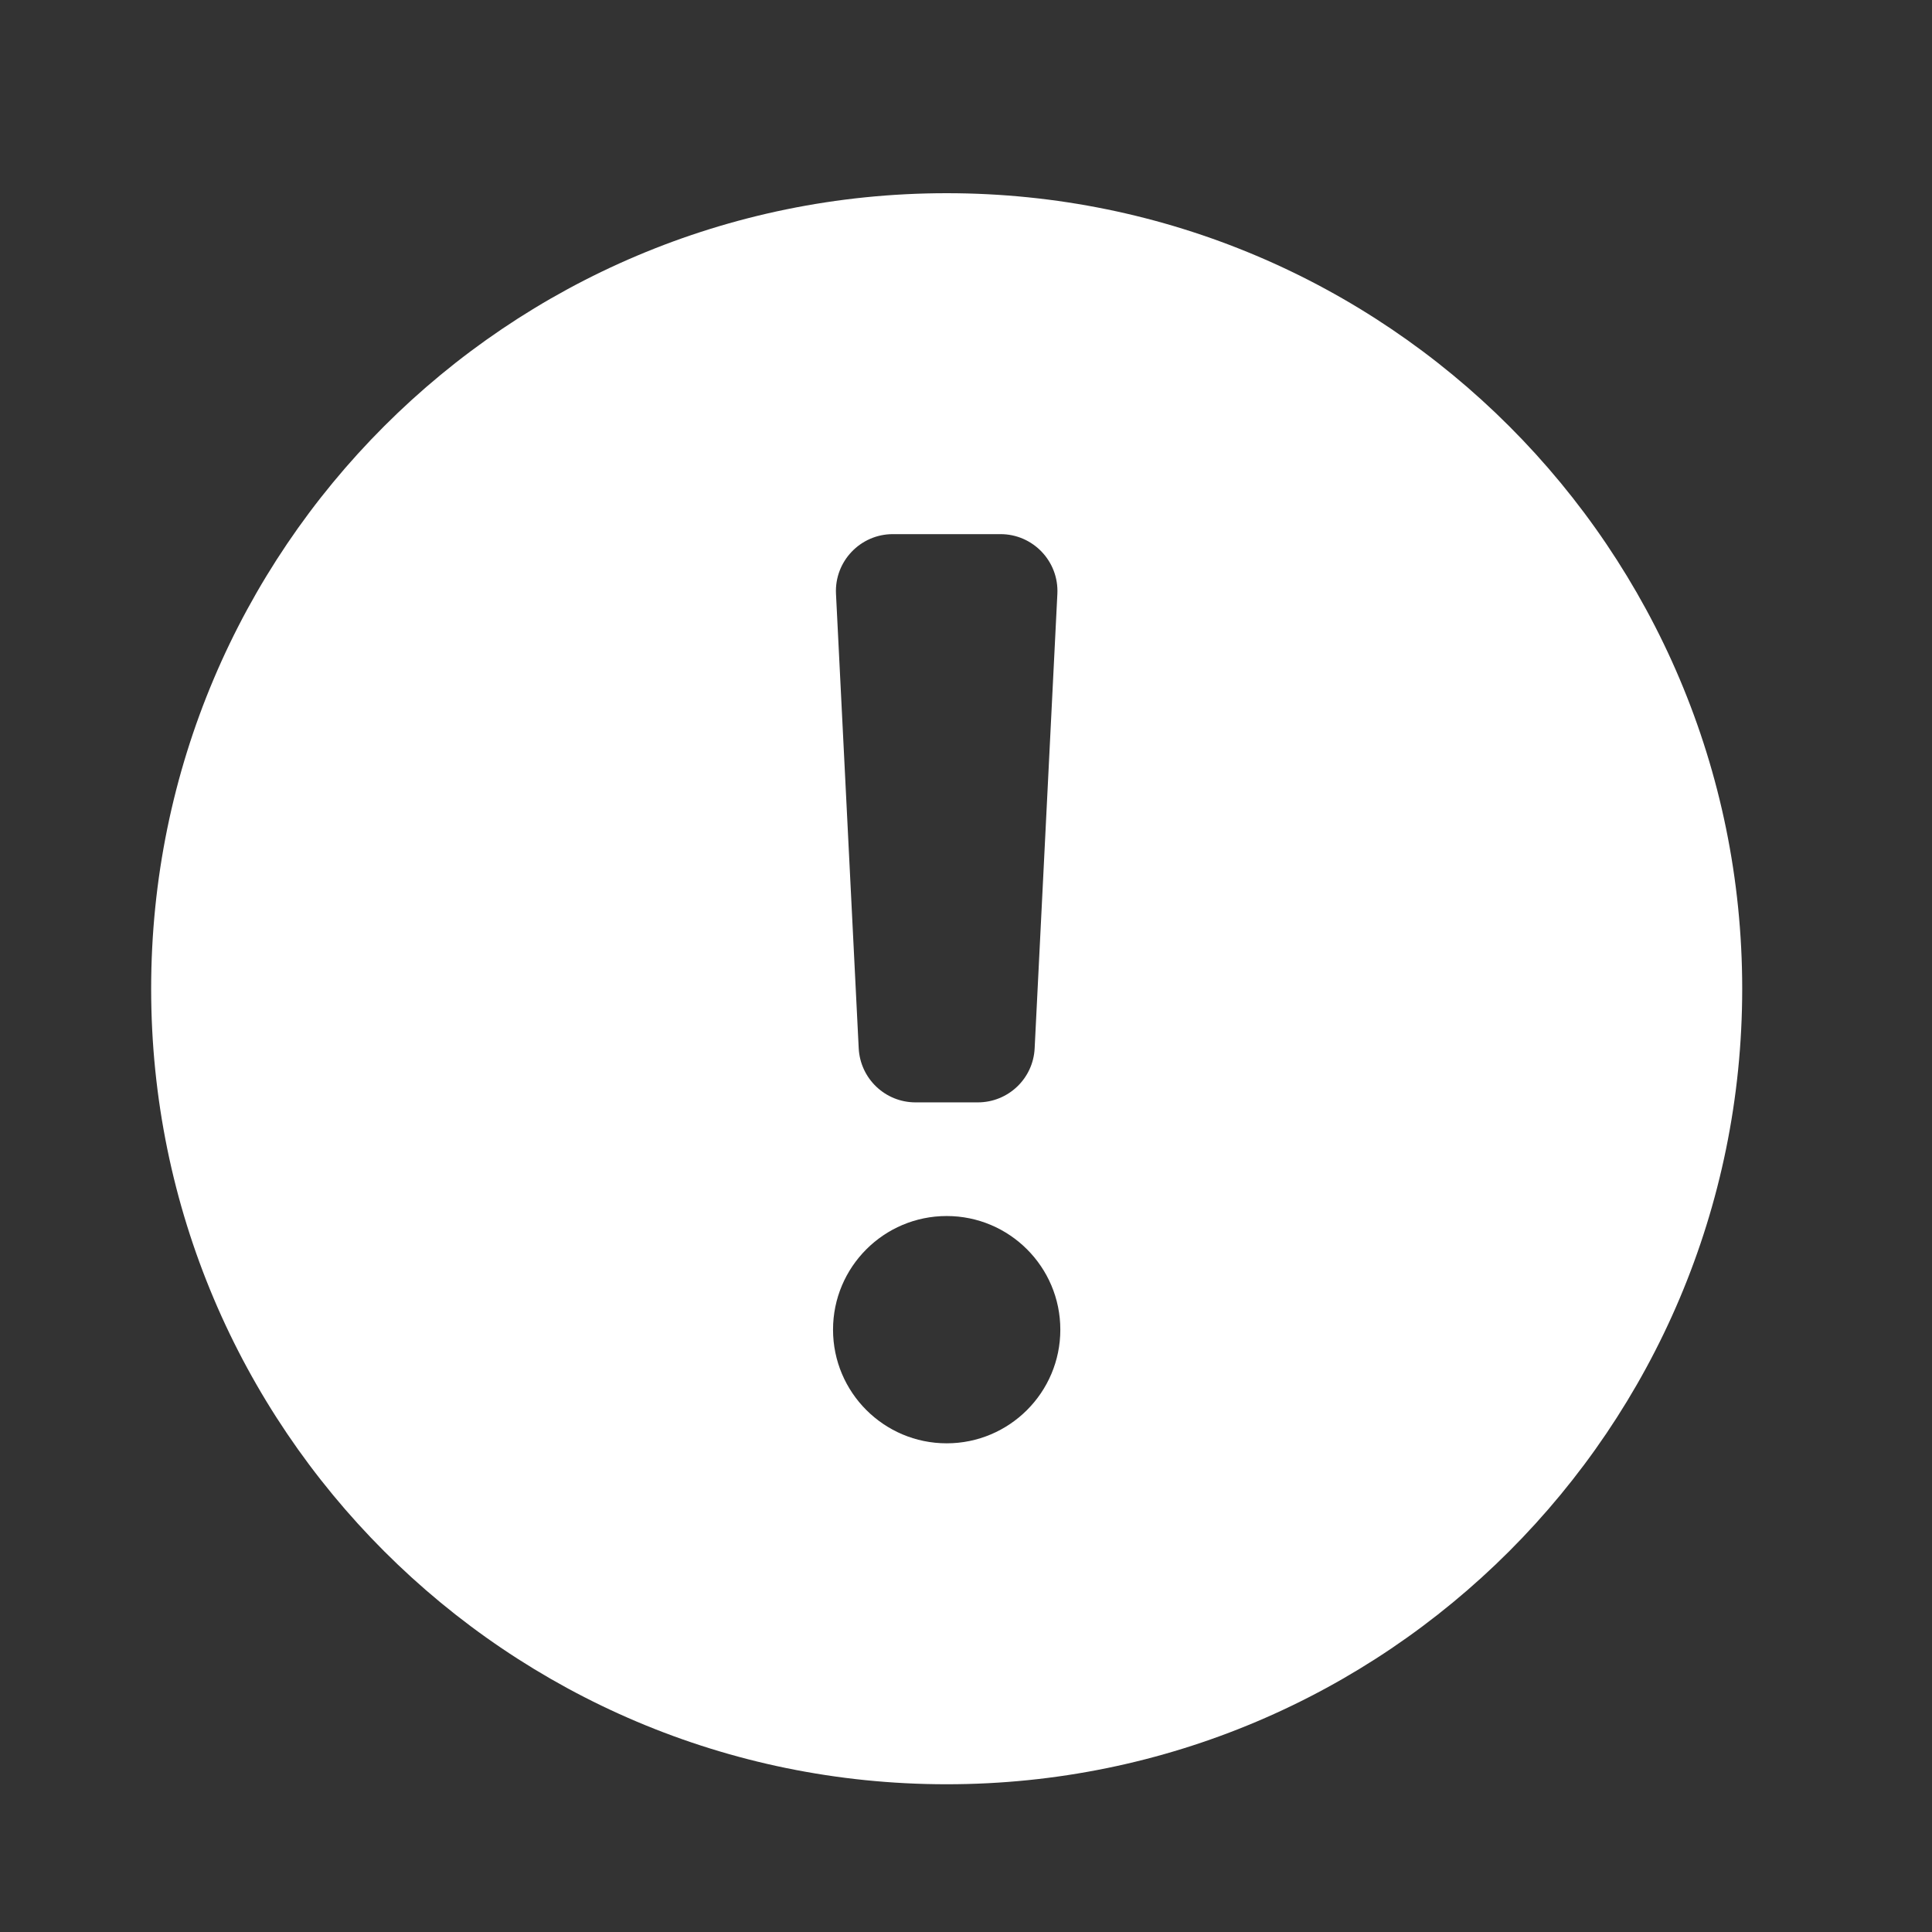 <svg width="17" height="17" viewBox="0 0 17 17" fill="none" xmlns="http://www.w3.org/2000/svg">
<rect x="0" y="0" width="17" height="17" fill="#333333" stroke="none"/>
<path fill-rule="evenodd" clip-rule="evenodd" d="M8.33 15.7C12.196 15.7 15.33 12.566 15.33 8.7C15.33 4.834 12.196 1.7 8.33 1.7C4.464 1.7 1.33 4.834 1.33 8.7C1.33 12.566 4.464 15.7 8.33 15.7ZM7.356 5.225C7.342 4.94 7.57 4.7 7.856 4.7H8.804C9.09 4.7 9.318 4.94 9.304 5.225L9.104 9.225C9.091 9.491 8.871 9.7 8.604 9.7H8.056C7.789 9.7 7.57 9.491 7.556 9.225L7.356 5.225ZM7.33 11.7C7.33 11.148 7.778 10.7 8.33 10.7C8.882 10.7 9.33 11.148 9.33 11.7C9.33 12.252 8.882 12.7 8.33 12.7C7.778 12.7 7.33 12.252 7.33 11.7Z" fill="white"/>
</svg>
